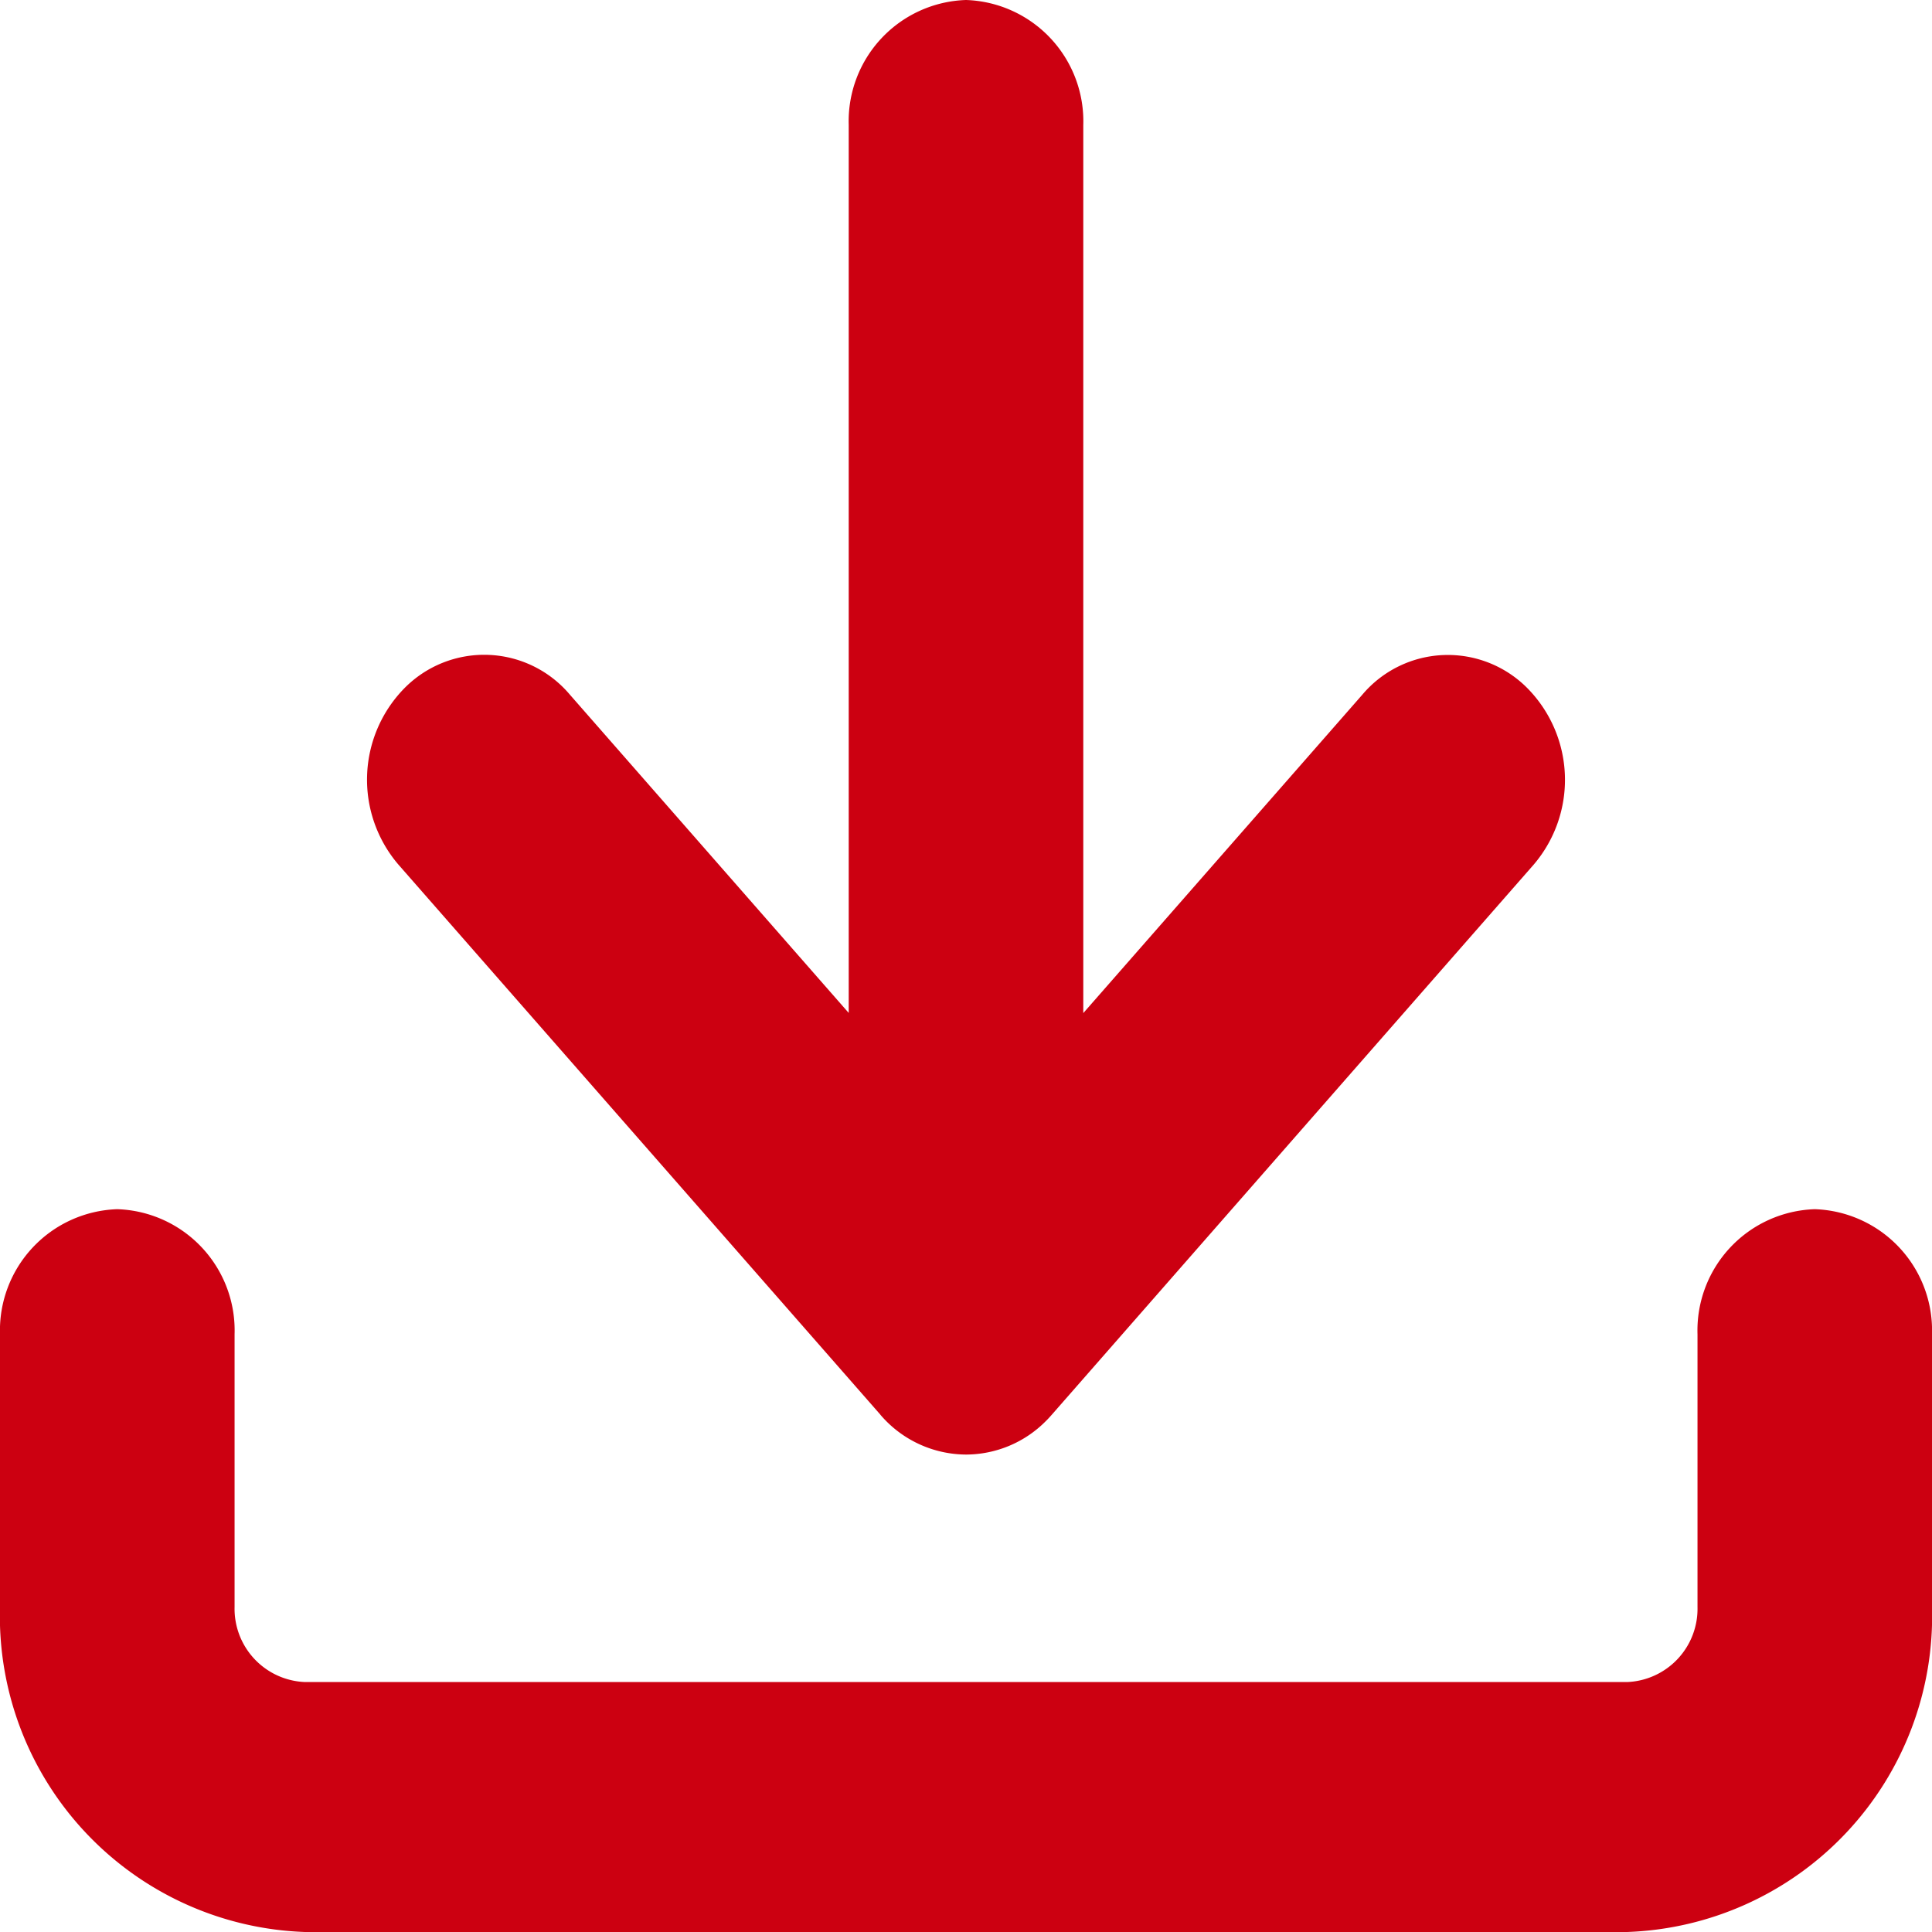 <svg xmlns="http://www.w3.org/2000/svg" width="24" height="24" viewBox="0 0 24 24">
  <path id="Download-Icon" d="M-66.212-627A3.926,3.926,0,0,1-70-631.037v-3.388a1.507,1.507,0,0,1,1.457-1.554,1.507,1.507,0,0,1,1.457,1.554v3.388a.911.911,0,0,0,.875.932h16.424a.911.911,0,0,0,.874-.932v-3.388a1.507,1.507,0,0,1,1.457-1.554A1.507,1.507,0,0,1-46-634.425v3.388A3.926,3.926,0,0,1-49.788-627Zm7.148-6.427-5.987-6.833a1.622,1.622,0,0,1,.074-2.19,1.391,1.391,0,0,1,2.055.078l3.465,3.955v-11.032A1.507,1.507,0,0,1-58-651a1.507,1.507,0,0,1,1.457,1.553v11.032l3.466-3.955a1.39,1.39,0,0,1,2.054-.078,1.622,1.622,0,0,1,.074,2.19q-2.993,3.416-5.986,6.833c-.024.027-.048.054-.074.079a1.4,1.4,0,0,1-.99.415A1.408,1.408,0,0,1-59.064-633.426Z" transform="translate(70 651)" fill="#c01"/>
</svg>
